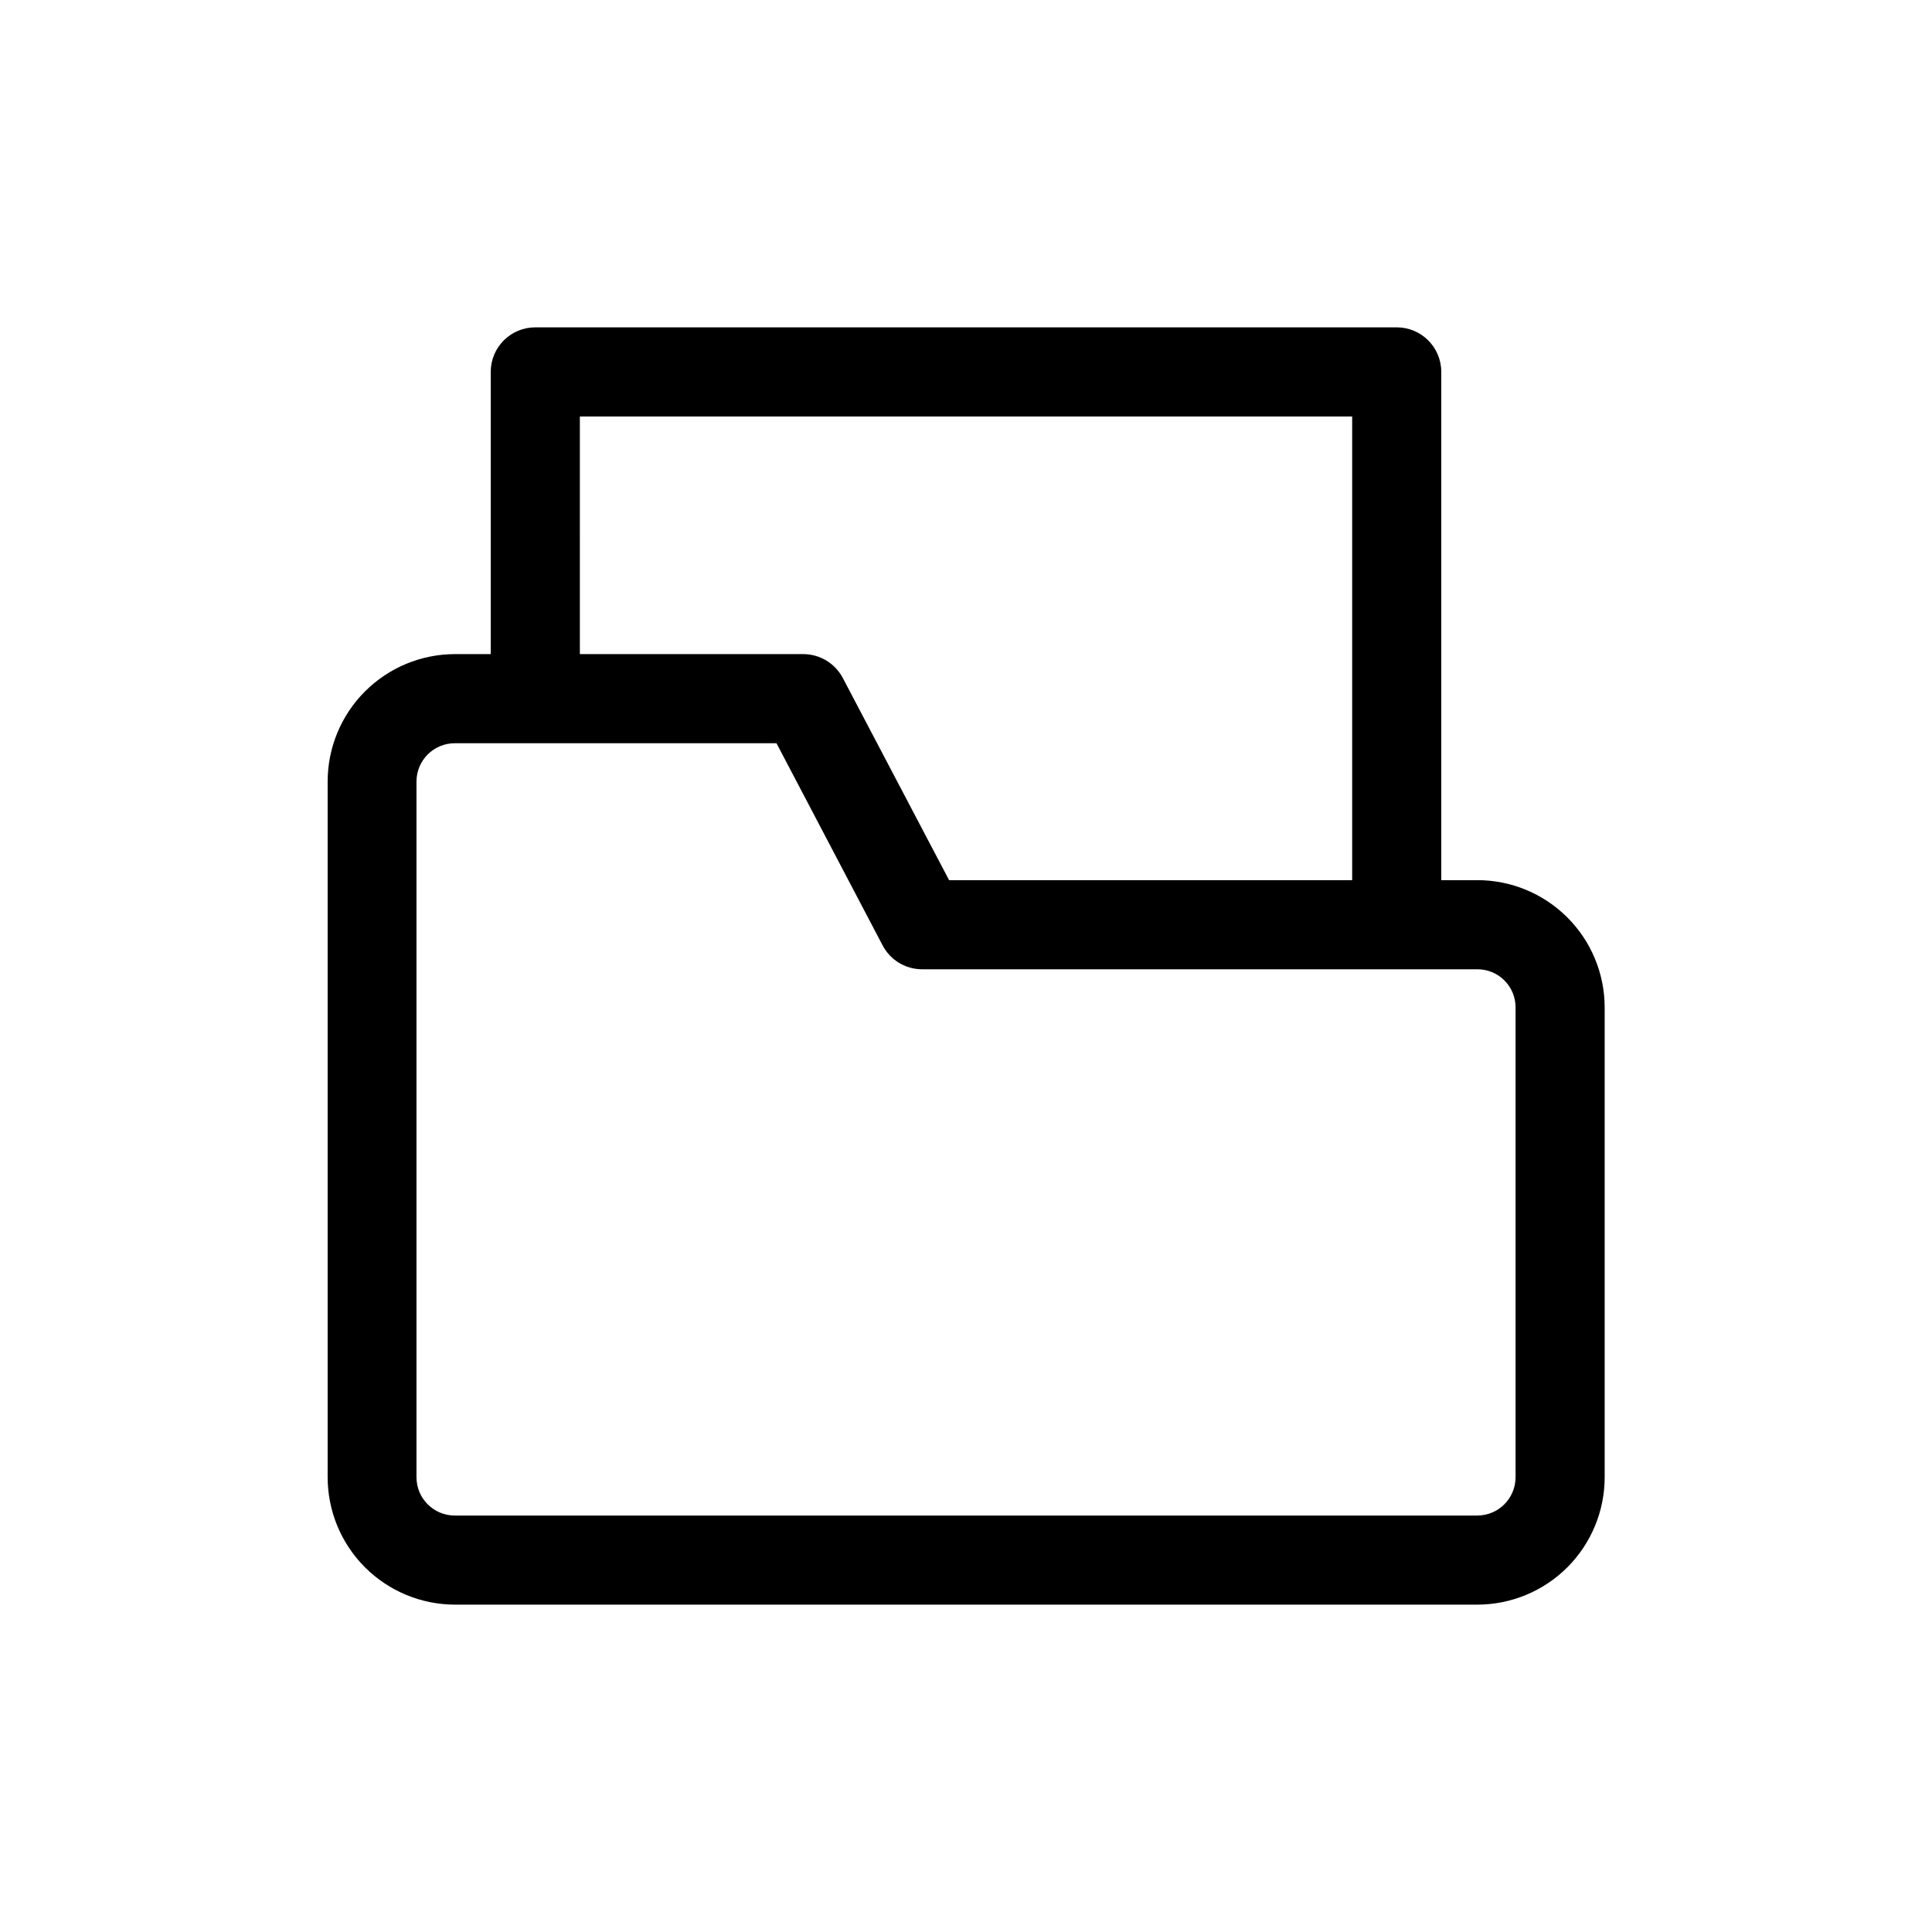 <?xml version="1.0" encoding="UTF-8"?>
<!-- Uploaded to: SVG Repo, www.svgrepo.com, Generator: SVG Repo Mixer Tools -->
<svg fill="#000000" width="800px" height="800px" version="1.1" viewBox="144 144 512 512" xmlns="http://www.w3.org/2000/svg">
 <path d="m535.48 377.25h-9.527v-134.69c0-6.523-5.285-11.809-11.805-11.809h-228.29c-6.523 0-11.809 5.285-11.809 11.809v74.785h-9.445c-8.957 0-17.547 3.555-23.883 9.891-6.332 6.332-9.891 14.922-9.891 23.879v184.36c0 8.957 3.559 17.547 9.891 23.879 6.336 6.332 14.926 9.891 23.883 9.891h270.88c8.957 0 17.547-3.559 23.879-9.891s9.891-14.922 9.891-23.879v-124.54c-0.02-8.945-3.586-17.512-9.918-23.828-6.332-6.316-14.91-9.863-23.852-9.863zm-237.81-122.88h204.67v122.88h-106.82l-28.184-53.609c-2.059-3.871-6.086-6.289-10.469-6.297h-59.195zm247.97 281.11c0 5.609-4.547 10.156-10.156 10.156h-270.96c-5.606 0-10.152-4.547-10.152-10.156v-184.36c0-5.609 4.547-10.156 10.152-10.156h85.254l28.102 53.531h0.004c2.027 3.914 6.062 6.371 10.469 6.375h147.13c2.684-0.02 5.269 1.031 7.176 2.926 1.906 1.891 2.981 4.465 2.981 7.152z"/>
</svg>